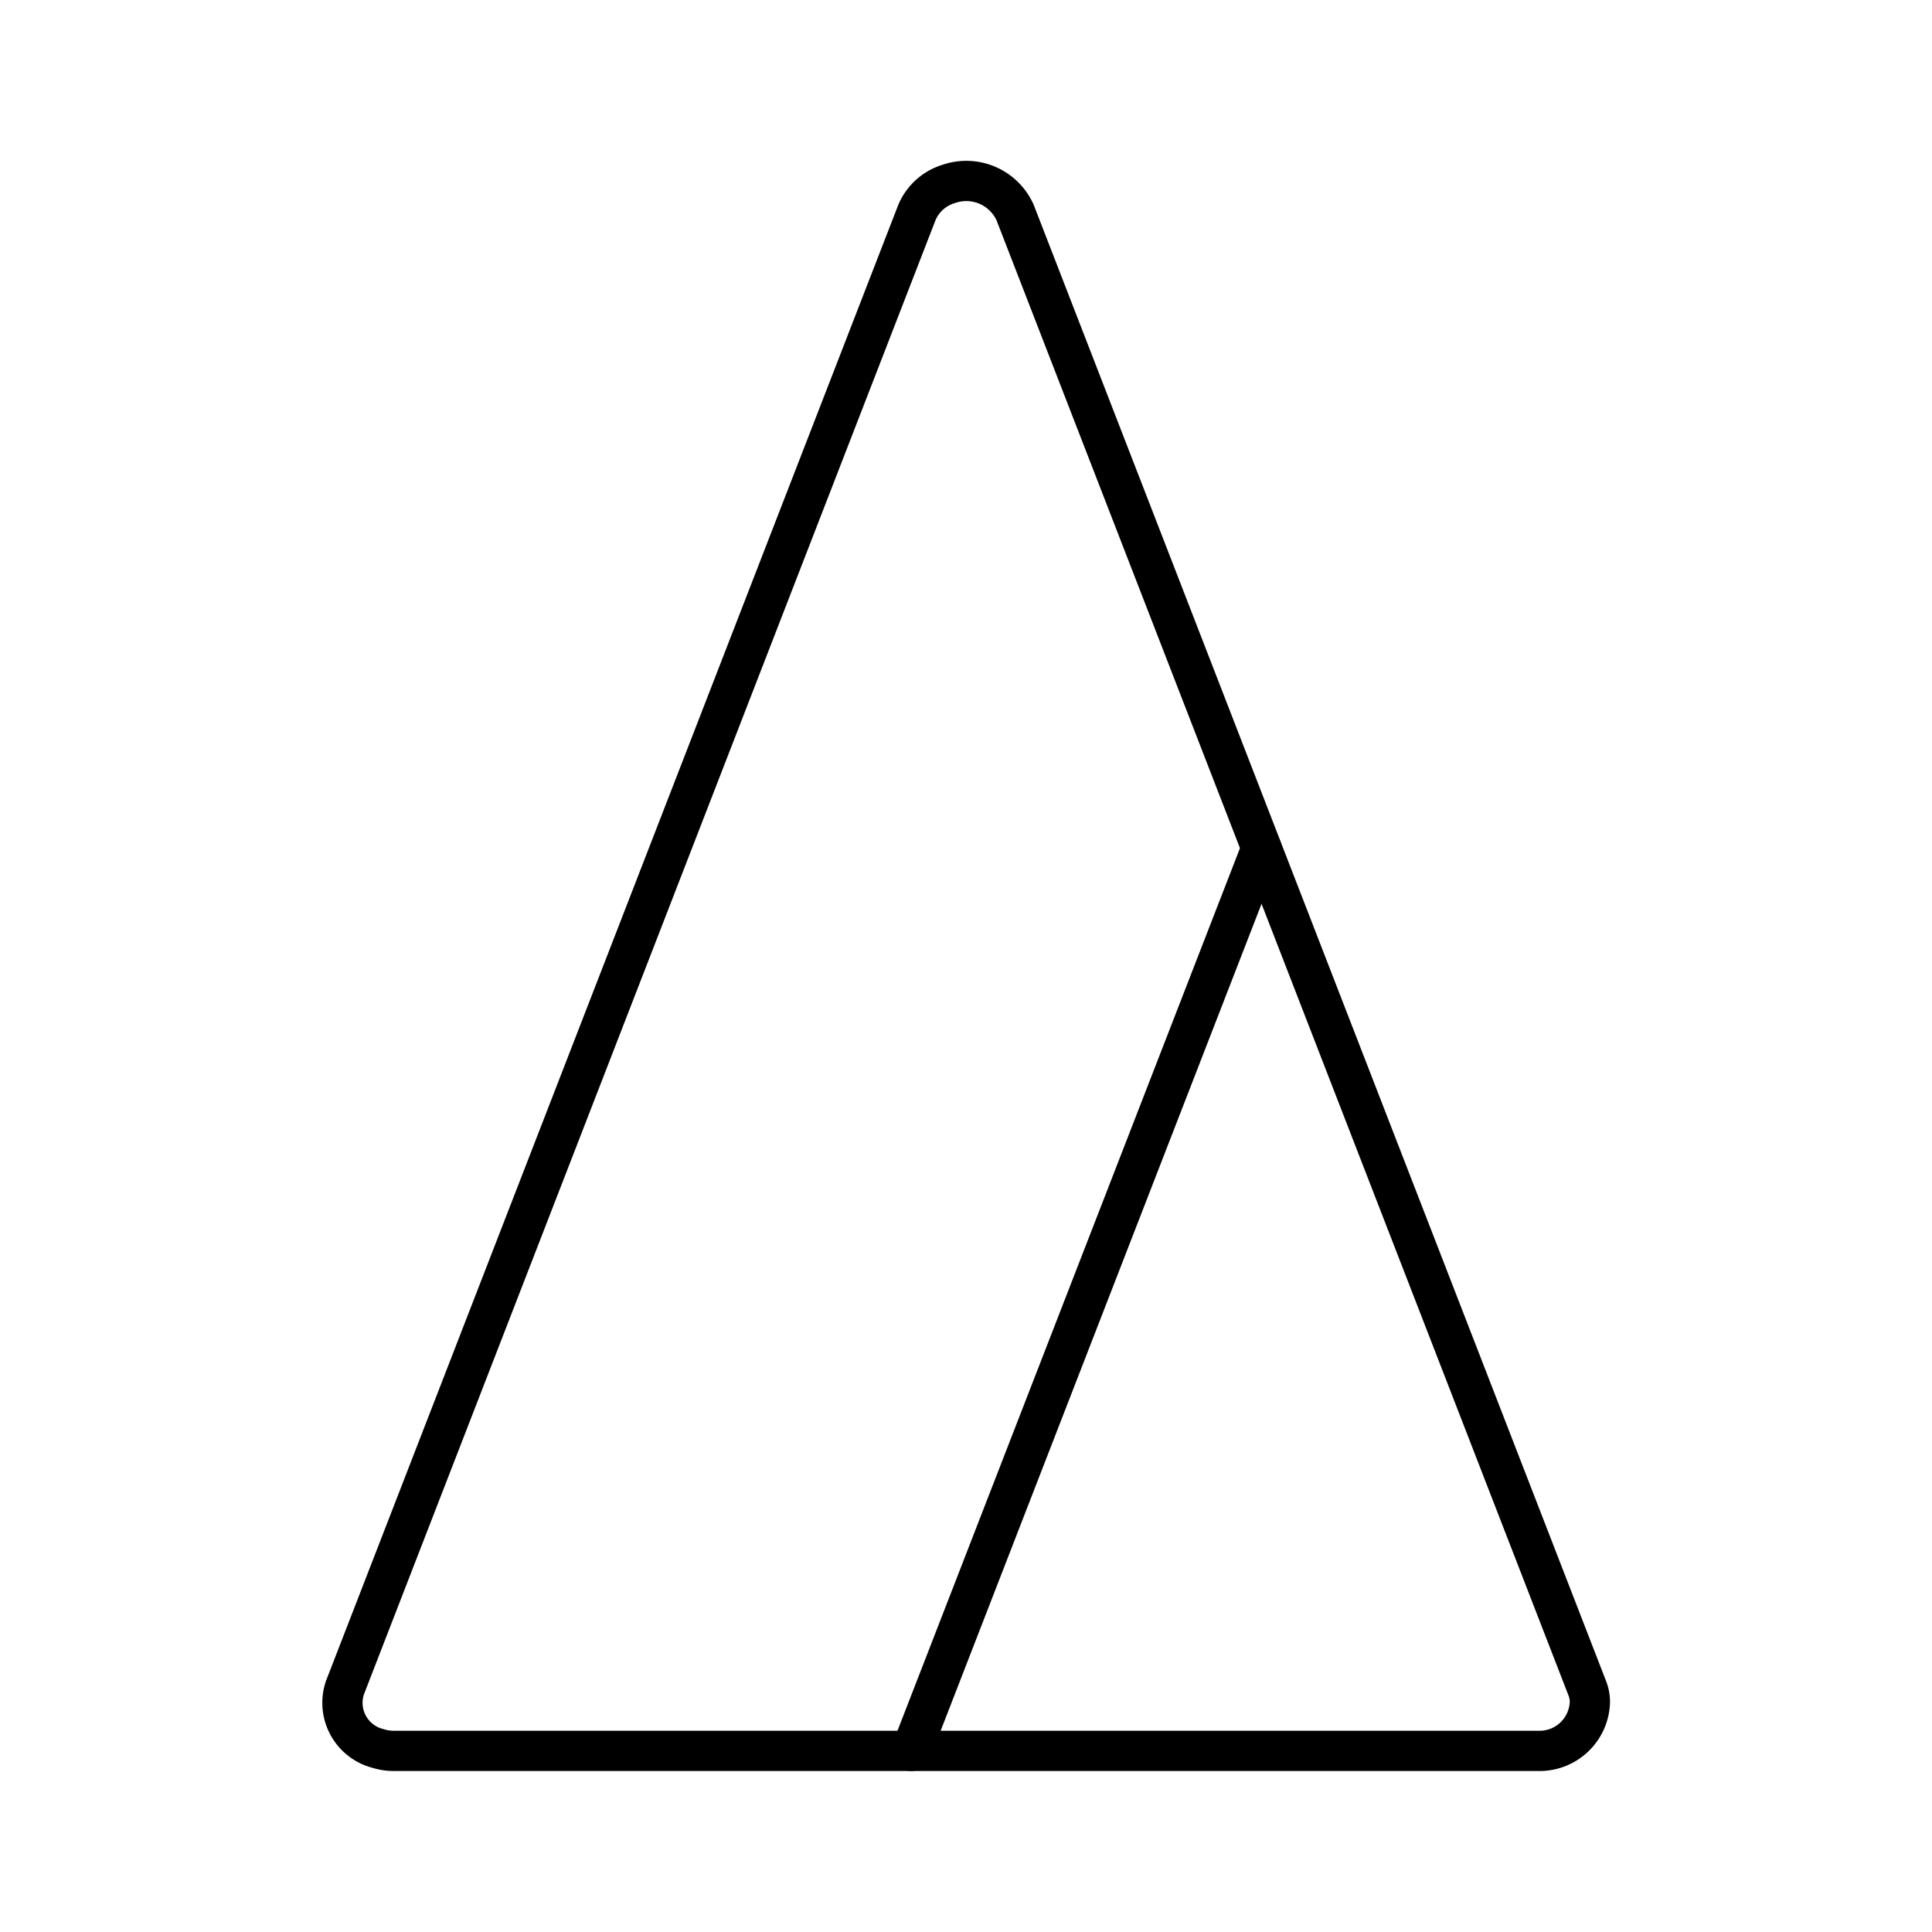 <?xml version="1.0" encoding="utf-8"?><!-- Скачано с сайта svg4.ru / Downloaded from svg4.ru -->
<svg width="800px" height="800px" viewBox="0 0 48 48" id="Layer_2" data-name="Layer 2" xmlns="http://www.w3.org/2000/svg"><defs><style>.cls-1{fill:none;stroke:#000000;stroke-linecap:round;stroke-linejoin:round;}</style></defs><path class="cls-1" d="M39.43,41.93,25.22,5.28a1.33,1.33,0,0,0-1.65-.71,1.25,1.25,0,0,0-.79.71L8.57,41.93a1.17,1.17,0,0,0,.82,1.51,1.29,1.29,0,0,0,.4.06H38.22a1.25,1.25,0,0,0,1.28-1.21A.92.92,0,0,0,39.43,41.93Z"/><line class="cls-1" x1="31.34" y1="21.08" x2="22.64" y2="43.5"/></svg>